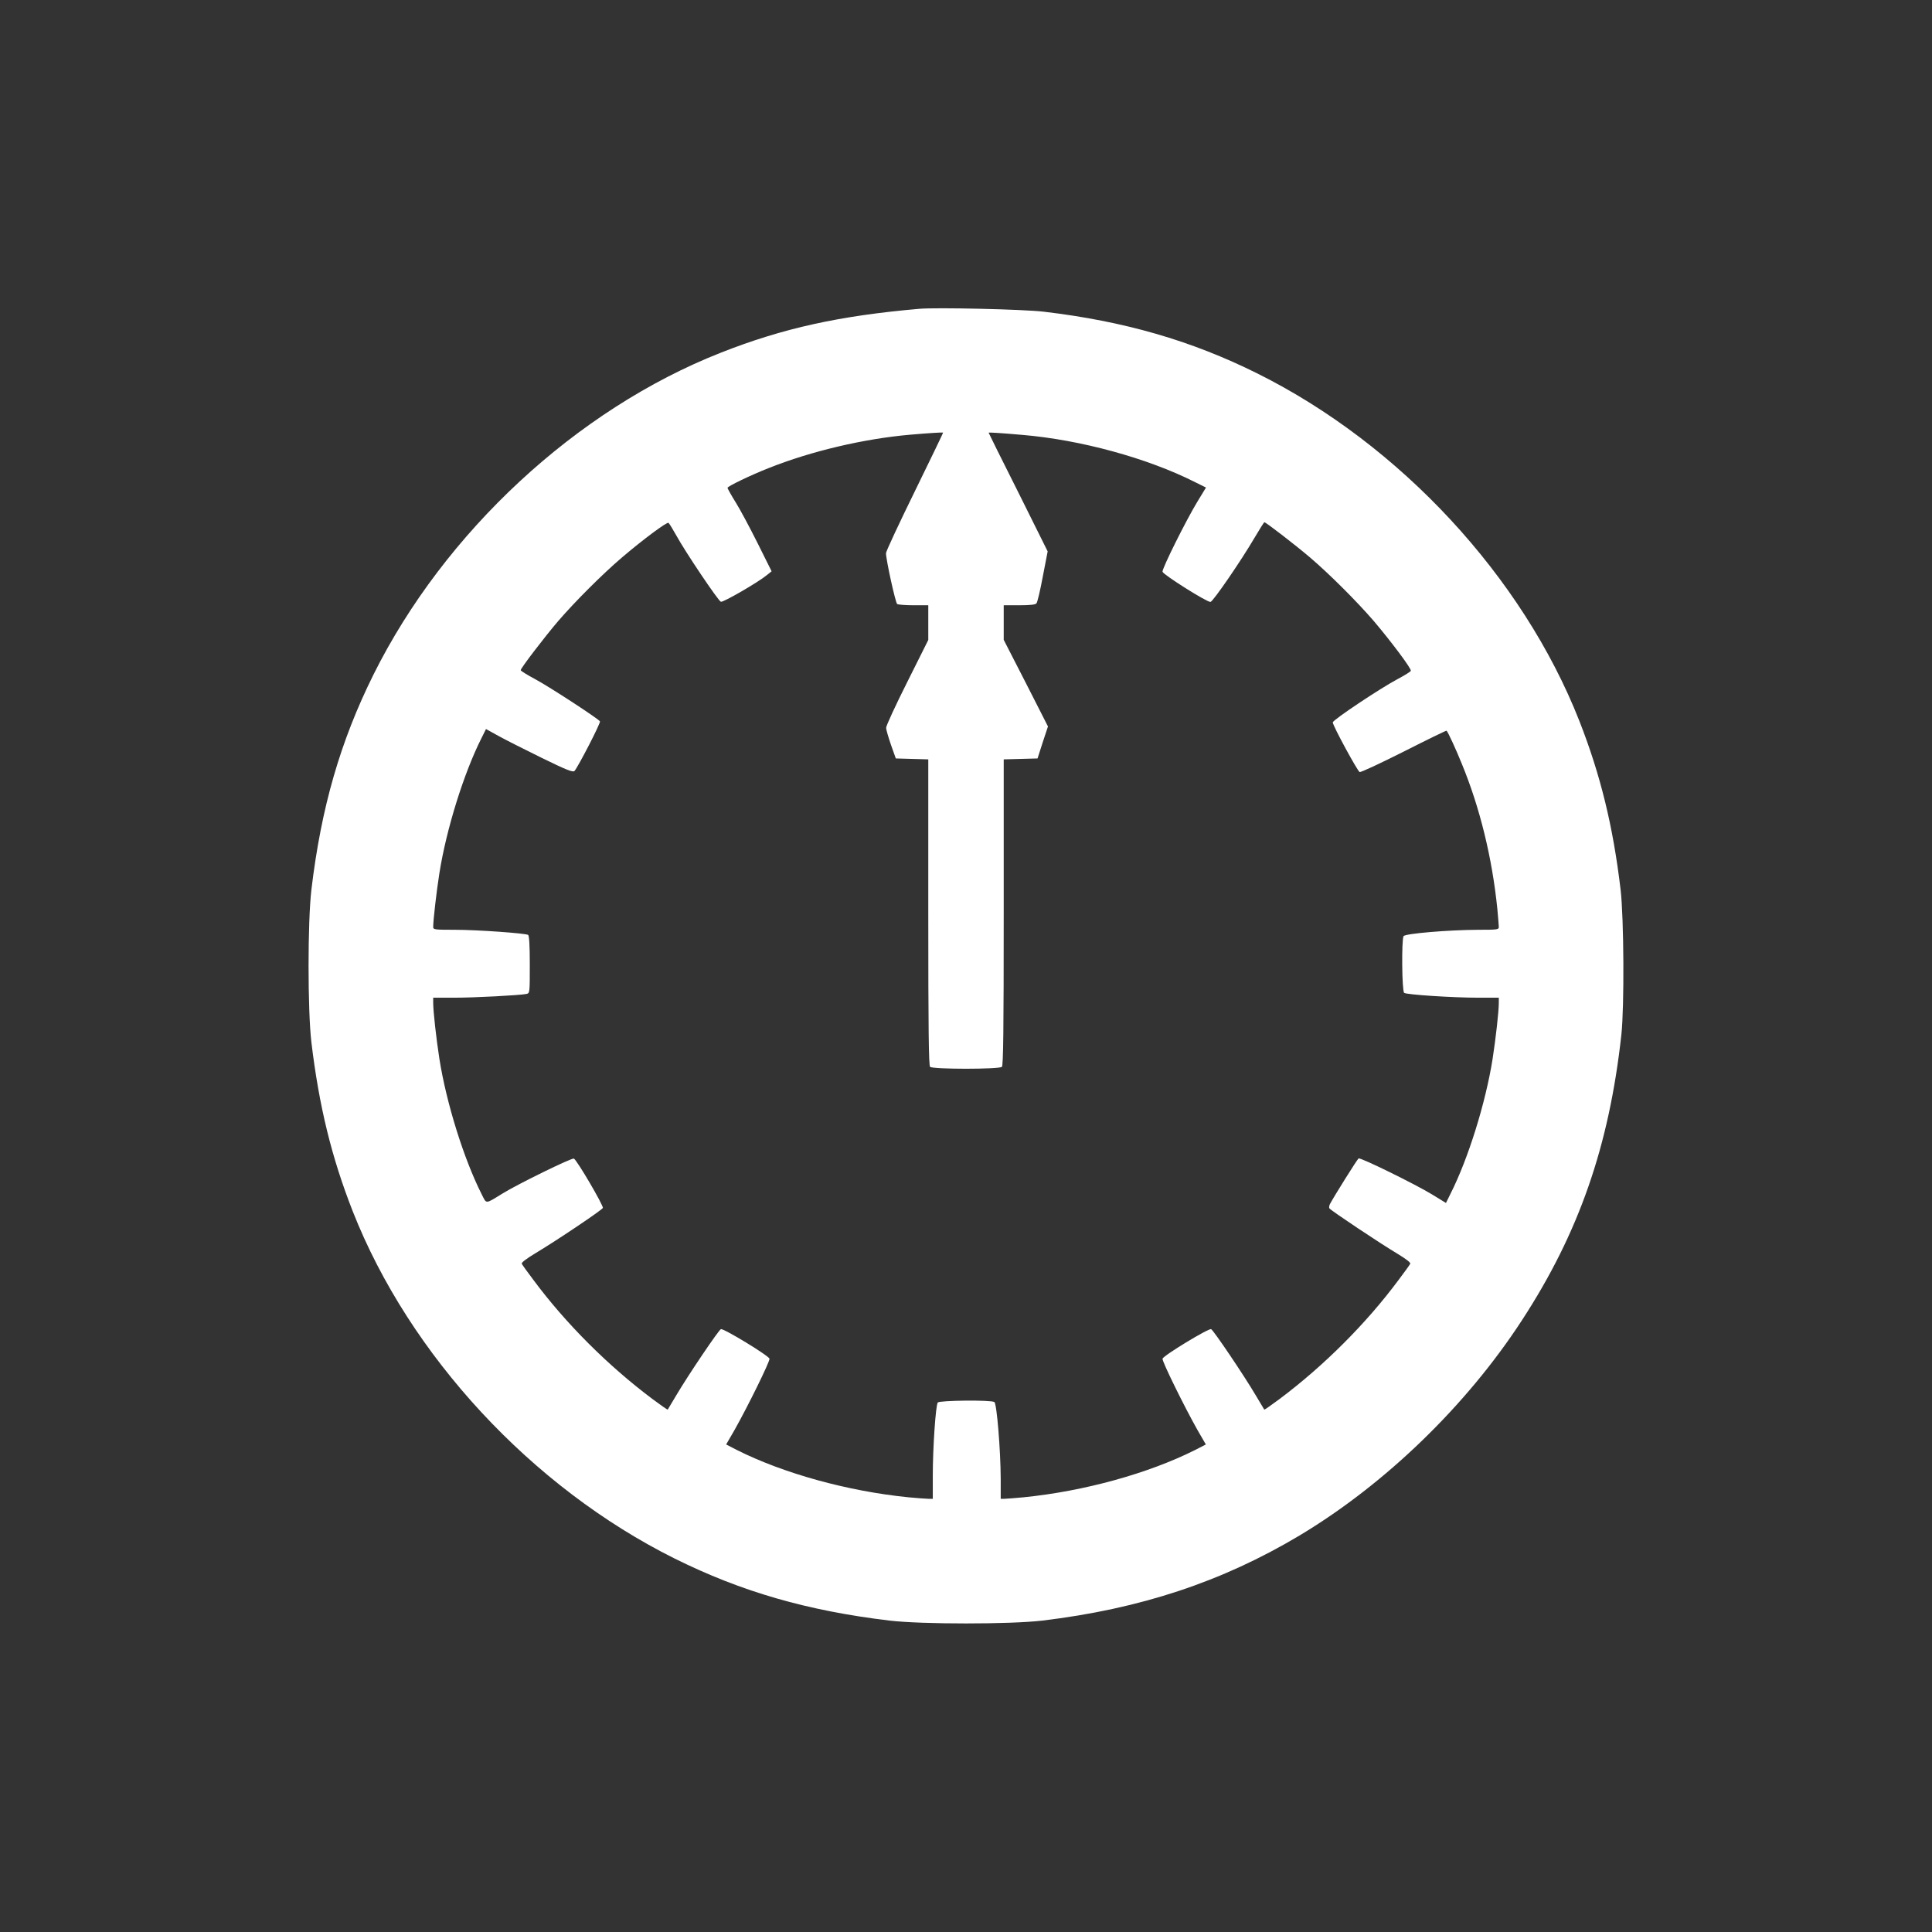 <svg width="63" height="63" viewBox="0 0 63 63" fill="none" xmlns="http://www.w3.org/2000/svg">
<rect x="0" y="0" width="63" height="63" fill="#333333" stroke="none"/>
<path d="M29.974 10.07C27.375 10.297 25.535 10.7 23.502 11.502C18.802 13.353 14.495 17.345 12.177 22.001C11.099 24.171 10.474 26.327 10.154 29.015C10.031 30.068 10.031 32.932 10.154 33.986C10.405 36.077 10.813 37.741 11.502 39.498C13.353 44.199 17.345 48.505 22.001 50.823C24.171 51.901 26.327 52.526 29.014 52.846C30.068 52.969 32.932 52.969 33.986 52.846C37.185 52.462 39.847 51.581 42.377 50.07C45.168 48.397 47.811 45.842 49.622 43.062C51.483 40.212 52.472 37.372 52.871 33.739C52.969 32.824 52.954 29.95 52.846 29.015C52.6 26.933 52.187 25.259 51.498 23.502C49.647 18.802 45.655 14.495 40.999 12.177C38.843 11.104 36.658 10.474 34.035 10.164C33.38 10.085 30.55 10.021 29.974 10.07ZM29.831 16.021C29.315 17.074 28.891 17.98 28.891 18.039C28.891 18.25 29.201 19.663 29.256 19.697C29.285 19.717 29.526 19.737 29.792 19.737H30.27V20.303V20.869L29.581 22.247C29.201 23.005 28.891 23.674 28.896 23.733C28.896 23.797 28.97 24.043 29.054 24.29L29.211 24.732L29.743 24.747L30.27 24.762V29.743C30.27 33.557 30.284 34.743 30.329 34.788C30.412 34.871 32.588 34.871 32.671 34.788C32.716 34.743 32.73 33.557 32.73 29.743V24.762L33.282 24.747L33.833 24.732L34 24.211L34.173 23.689L33.454 22.276L32.73 20.864V20.298V19.737H33.242C33.592 19.737 33.769 19.717 33.798 19.673C33.828 19.643 33.922 19.244 34.005 18.797L34.163 17.98L33.203 16.05C32.671 14.992 32.238 14.121 32.238 14.111C32.238 14.096 32.593 14.116 33.321 14.18C35.221 14.337 37.421 14.938 38.976 15.725L39.326 15.898L39.05 16.351C38.681 16.956 37.889 18.546 37.908 18.644C37.928 18.738 39.37 19.648 39.473 19.628C39.557 19.614 40.468 18.29 40.911 17.532C41.073 17.256 41.216 17.03 41.23 17.03C41.28 17.03 42.23 17.763 42.722 18.181C43.367 18.733 44.243 19.609 44.799 20.253C45.355 20.908 46.029 21.804 46.005 21.873C46 21.902 45.798 22.025 45.567 22.148C45.001 22.449 43.46 23.477 43.46 23.556C43.46 23.664 44.267 25.146 44.336 25.175C44.376 25.19 45.025 24.885 45.778 24.506C46.536 24.122 47.161 23.817 47.171 23.827C47.225 23.886 47.476 24.432 47.663 24.895C48.259 26.337 48.658 27.981 48.825 29.625C48.85 29.905 48.874 30.176 48.874 30.225C48.874 30.314 48.83 30.319 48.2 30.319C47.225 30.324 45.823 30.442 45.769 30.526C45.7 30.634 45.714 32.317 45.788 32.376C45.862 32.435 47.368 32.534 48.234 32.534H48.874V32.701C48.874 32.981 48.776 33.853 48.672 34.527C48.446 35.959 47.875 37.79 47.299 38.927L47.151 39.227L46.694 38.947C46.143 38.612 44.361 37.736 44.302 37.775C44.258 37.8 43.49 39.031 43.371 39.257C43.342 39.311 43.332 39.38 43.352 39.404C43.396 39.474 45.05 40.576 45.591 40.896C45.862 41.063 46.01 41.176 45.985 41.211C45.97 41.245 45.798 41.482 45.606 41.737C44.553 43.155 43.175 44.533 41.723 45.621C41.457 45.818 41.236 45.975 41.226 45.965C41.221 45.956 41.093 45.744 40.95 45.503C40.561 44.843 39.567 43.372 39.493 43.342C39.409 43.308 37.928 44.208 37.908 44.307C37.894 44.395 38.612 45.857 39.045 46.625L39.321 47.102L38.976 47.28C37.45 48.047 35.349 48.628 33.375 48.825C33.095 48.85 32.814 48.874 32.75 48.874H32.632V48.22C32.627 47.27 32.504 45.769 32.425 45.719C32.317 45.645 30.634 45.665 30.58 45.734C30.511 45.823 30.417 47.216 30.417 48.121V48.874H30.274C30.196 48.874 29.905 48.85 29.625 48.825C27.651 48.628 25.549 48.047 24.024 47.28L23.679 47.102L23.955 46.625C24.388 45.857 25.107 44.395 25.092 44.307C25.072 44.208 23.59 43.308 23.507 43.342C23.433 43.372 22.439 44.843 22.05 45.503C21.907 45.744 21.779 45.956 21.774 45.965C21.765 45.975 21.543 45.818 21.277 45.621C19.825 44.533 18.447 43.155 17.394 41.737C17.202 41.482 17.03 41.245 17.015 41.211C16.99 41.176 17.163 41.044 17.483 40.852C18.196 40.423 19.628 39.459 19.658 39.39C19.688 39.321 18.806 37.815 18.713 37.78C18.644 37.751 16.892 38.607 16.39 38.917C15.809 39.272 15.873 39.272 15.701 38.932C15.125 37.79 14.554 35.964 14.328 34.527C14.224 33.853 14.126 32.981 14.126 32.701V32.534H14.805C15.484 32.534 16.956 32.455 17.168 32.411C17.276 32.386 17.276 32.376 17.276 31.451C17.276 30.831 17.256 30.511 17.222 30.486C17.128 30.432 15.563 30.319 14.83 30.319C14.17 30.319 14.126 30.314 14.126 30.225C14.126 30.009 14.234 29.069 14.328 28.473C14.554 27.041 15.125 25.21 15.701 24.068L15.848 23.773L16.257 23.999C16.478 24.122 17.113 24.442 17.665 24.713C18.477 25.111 18.683 25.19 18.733 25.141C18.851 25.008 19.594 23.571 19.564 23.522C19.505 23.433 17.945 22.414 17.463 22.153C17.197 22.011 16.98 21.878 16.98 21.853C16.98 21.789 17.743 20.79 18.201 20.253C18.757 19.609 19.633 18.733 20.278 18.181C20.977 17.586 21.745 17.015 21.799 17.049C21.824 17.069 21.937 17.251 22.055 17.463C22.345 17.994 23.418 19.589 23.507 19.623C23.581 19.648 24.723 18.989 25.008 18.752L25.161 18.629L24.708 17.719C24.457 17.217 24.137 16.616 23.989 16.38C23.841 16.144 23.723 15.927 23.723 15.908C23.723 15.858 24.491 15.489 25.067 15.263C26.465 14.707 28.168 14.308 29.679 14.175C30.309 14.121 30.727 14.096 30.752 14.106C30.762 14.111 30.343 14.972 29.831 16.021Z" fill="white"/>
</svg>
